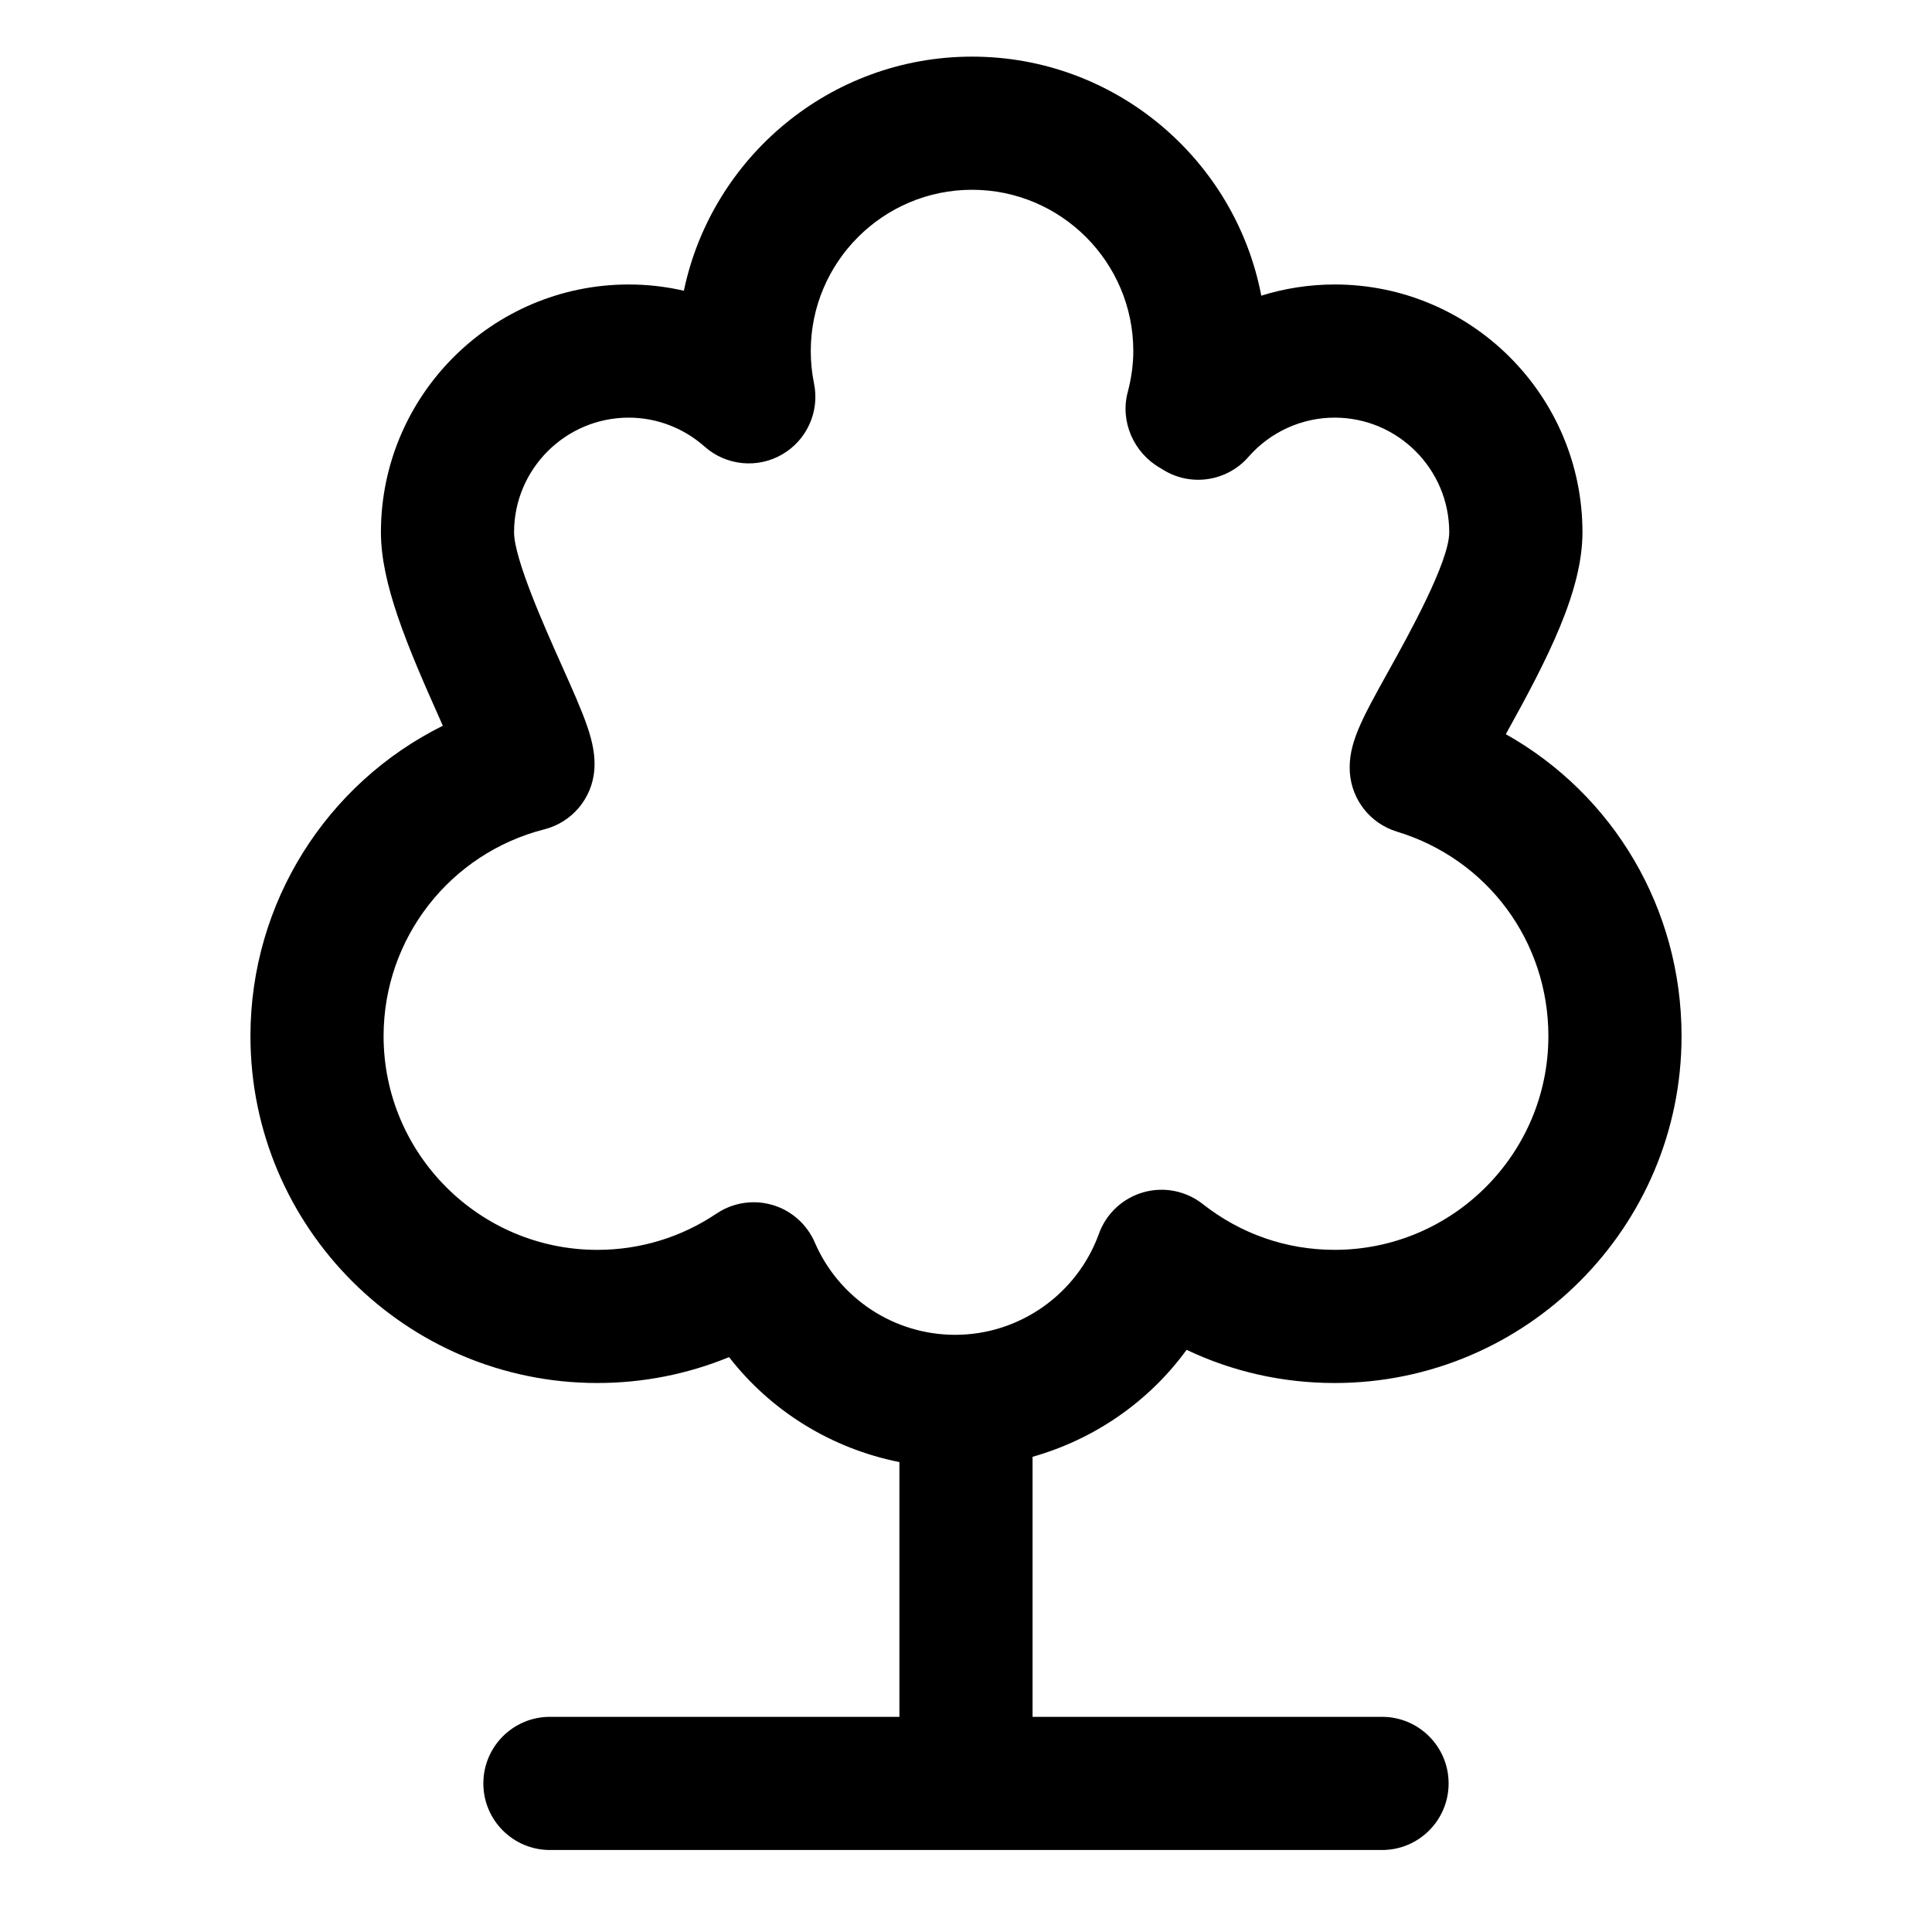 <?xml version="1.0" encoding="UTF-8"?>
<!-- The Best Svg Icon site in the world: iconSvg.co, Visit us! https://iconsvg.co -->
<svg fill="#000000" width="800px" height="800px" version="1.1" viewBox="144 144 512 512" xmlns="http://www.w3.org/2000/svg">
 <path d="m458.46 501.72c12.172 5.785 25.457 8.793 39.242 8.793 50.688 0 91.926-41.242 91.926-91.93 0-33.871-18.094-64.004-46.57-80.016 11.129-20.047 20.309-37.91 20.309-53.504 0-36.215-29.457-65.672-65.66-65.672-6.664 0-13.219 1.02-19.453 2.961-6.894-36.027-38.637-63.344-76.645-63.344-37.543 0-68.98 26.656-76.379 62.039-4.762-1.094-9.656-1.656-14.609-1.656-36.207 0-65.672 29.457-65.672 65.672 0 13.492 6.769 29.699 15.617 49.484 0.25 0.574 0.523 1.176 0.789 1.785-30.758 15.262-50.984 46.828-50.984 82.25 0 50.691 41.242 91.93 91.926 91.93 12.098 0 23.914-2.344 34.914-6.863 11.16 14.391 27.199 24.242 45.141 27.816v67.516h-92.621c-9.742 0-17.637 7.898-17.637 17.645 0 9.75 7.894 17.645 17.637 17.645h220.53c9.742 0 17.637-7.894 17.637-17.645 0-9.742-7.894-17.645-17.637-17.645h-92.621v-68.914c16.359-4.633 30.809-14.59 40.82-28.348zm-98.539-28.469c-2.082-4.816-6.203-8.457-11.23-9.934-1.633-0.473-3.301-0.711-4.961-0.711-3.473 0-6.914 1.027-9.855 3.008-9.34 6.293-20.258 9.613-31.574 9.613-31.23 0-56.645-25.414-56.645-56.645 0-25.867 17.527-48.402 42.617-54.805 7.359-1.879 12.695-8.262 13.238-15.844 0.504-7.113-2.586-14.027-8.734-27.785-4.383-9.805-12.543-28.051-12.543-35.086 0-16.75 13.633-30.383 30.383-30.383 7.387 0 14.535 2.727 20.117 7.68 5.668 5.031 13.934 5.891 20.523 2.086 6.574-3.793 9.992-11.371 8.469-18.812-0.574-2.812-0.863-5.703-0.863-8.602 0-23.566 19.172-42.738 42.738-42.738 23.562 0 42.738 19.172 42.738 42.738 0 3.547-0.508 7.231-1.492 10.953-2.047 7.742 1.629 16.055 8.586 20.012l1.184 0.727c7.301 4.281 16.629 2.766 22.215-3.613 5.785-6.629 14.125-10.434 22.859-10.434 16.75 0 30.375 13.633 30.375 30.383 0 7.812-10.844 27.332-16.062 36.711-7.16 12.891-10.758 19.363-10.281 26.867 0.473 7.336 5.441 13.617 12.48 15.754 24.012 7.301 40.137 29.074 40.137 54.184 0 31.23-25.414 56.645-56.645 56.645-12.762 0-24.859-4.195-34.965-12.148-4.453-3.5-10.332-4.656-15.766-3.09-5.441 1.562-9.809 5.637-11.734 10.969-5.789 16.027-21.09 26.789-38.078 26.789-16.184 0.004-30.793-9.613-37.23-24.488z"/>
</svg>